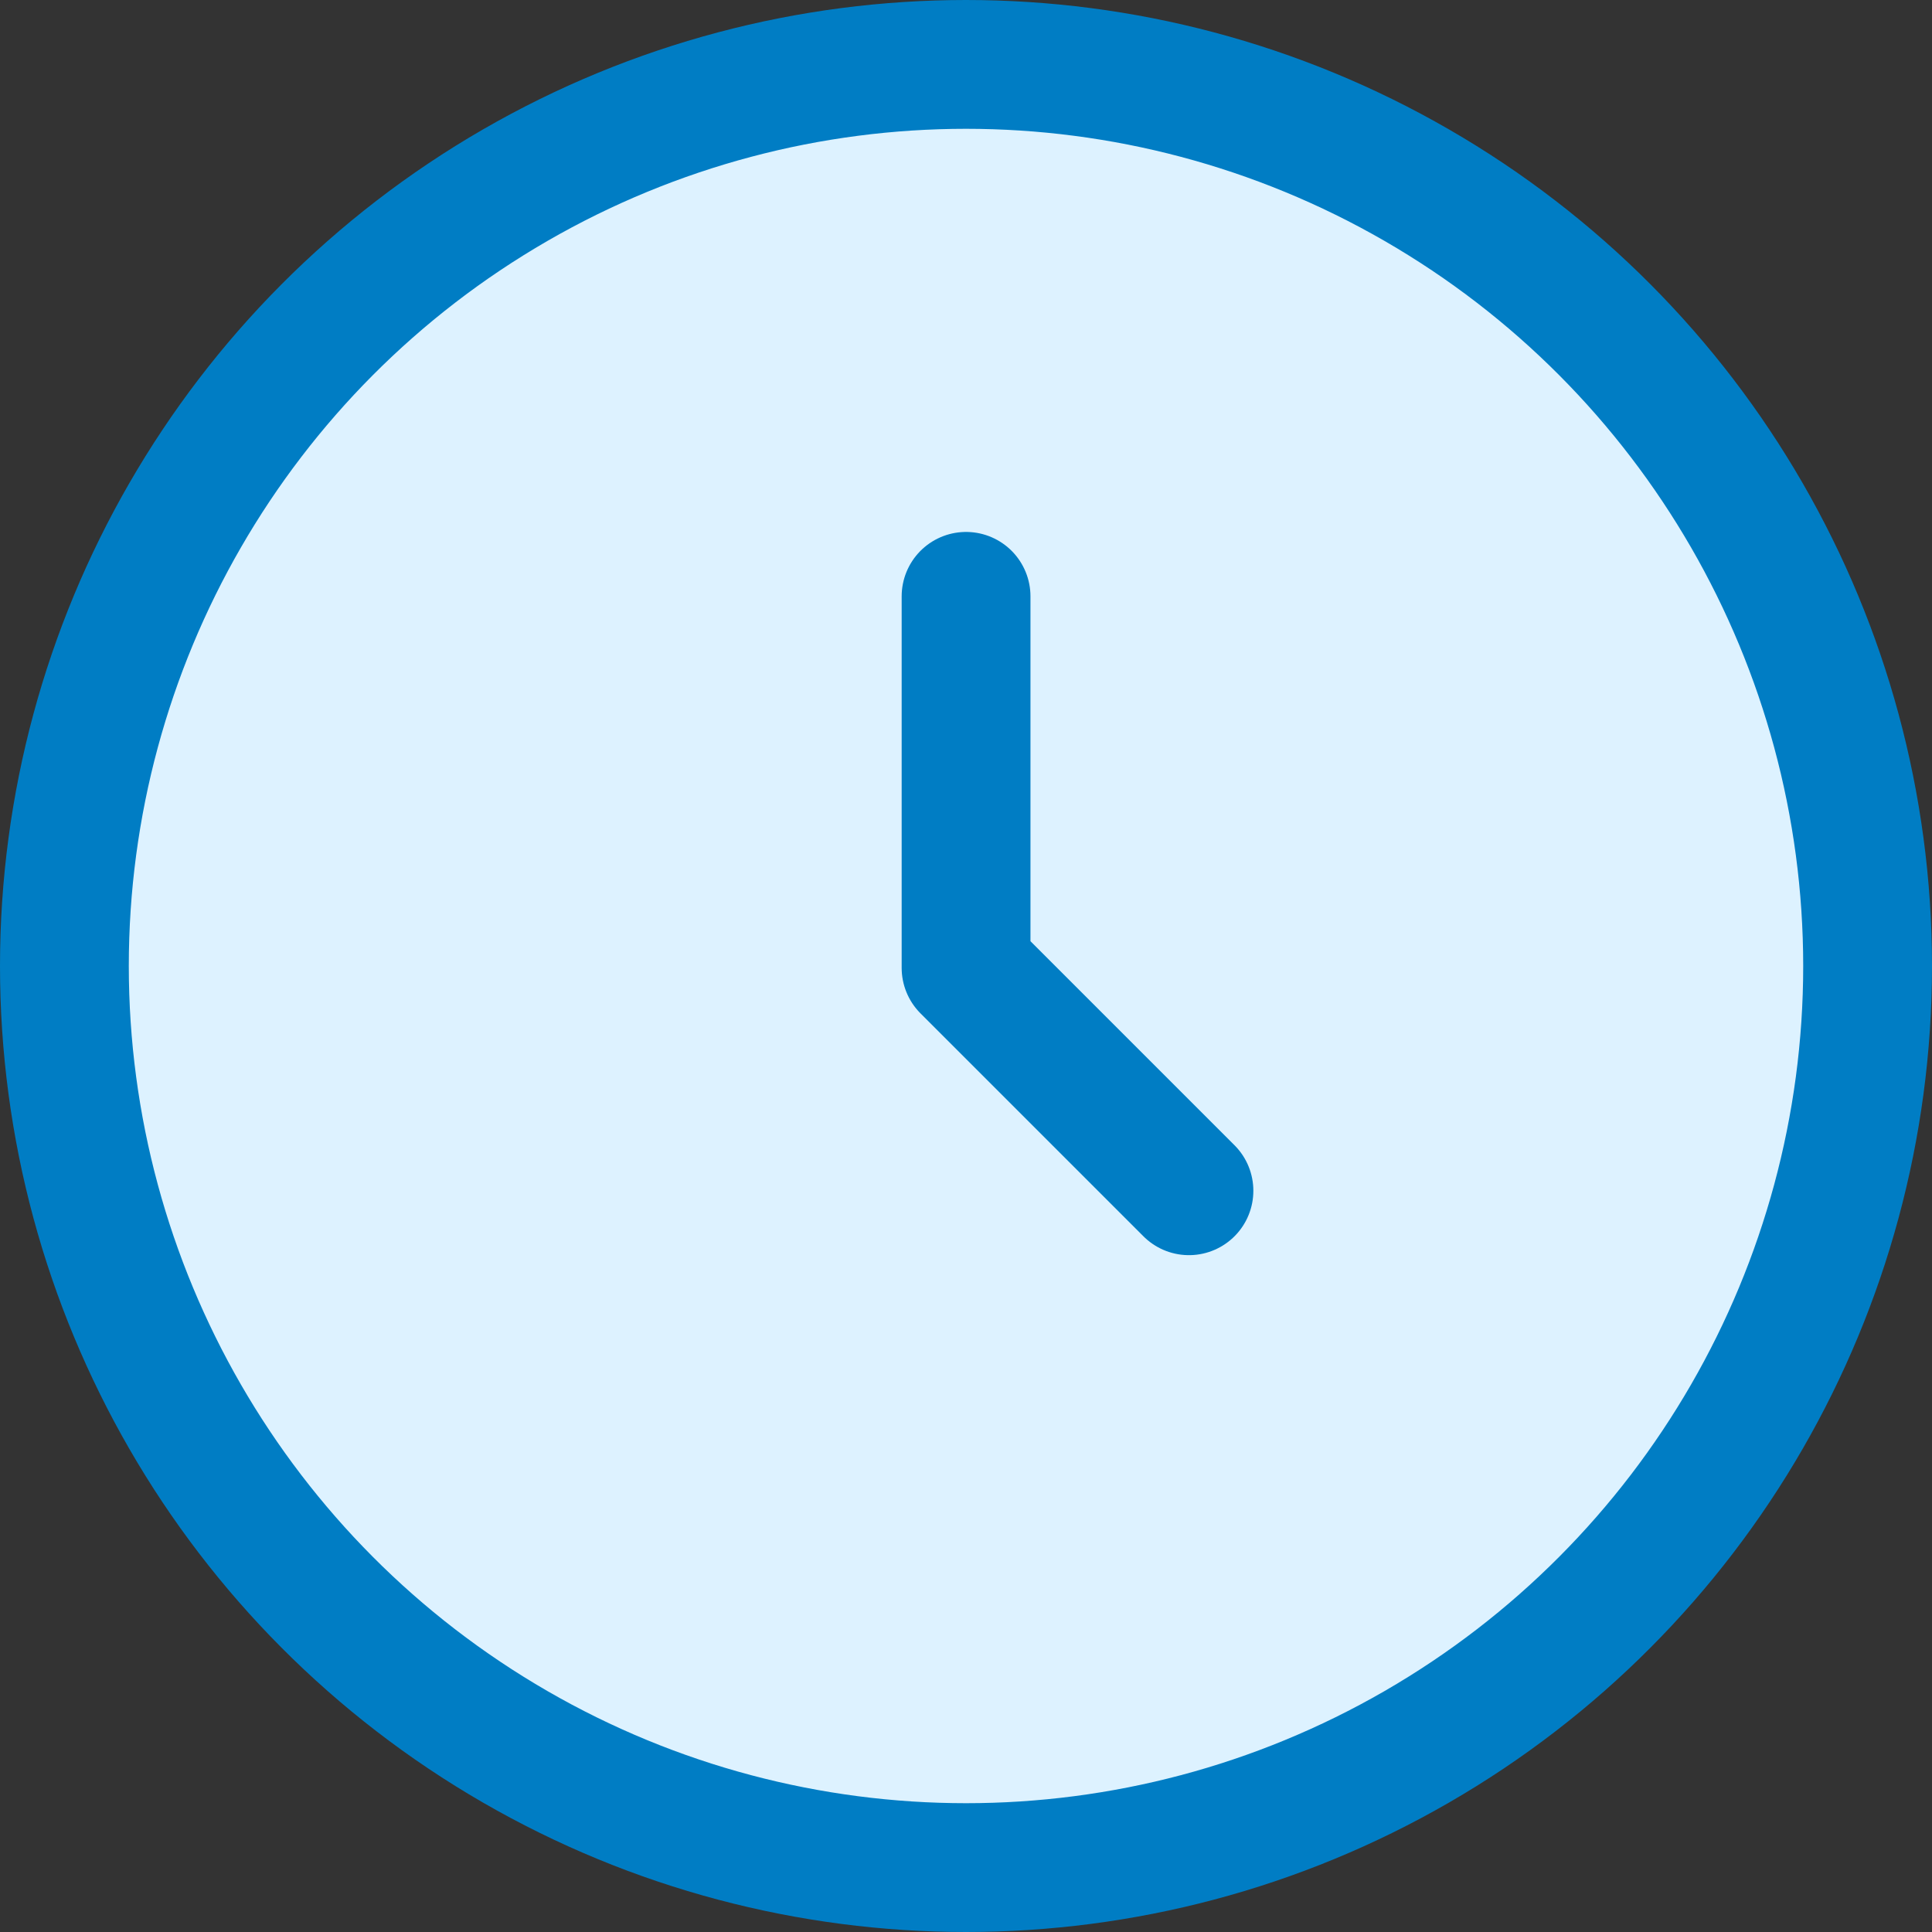 <svg xmlns="http://www.w3.org/2000/svg" width="30" height="30" viewBox="0 0 30 30">
  <rect x="0" y="0" width="30" height="30" fill="#333333" stroke="none"/>
  <g id="streamlinehq-interface-time-clock-circle-_interface-essential-24-ico_o5y40WAhaGu4TDmO" data-name="streamlinehq-interface-time-clock-circle-
          interface-essential-24-ico_o5y40WAhaGu4TDmO" transform="translate(0.58 0.579)">
    <circle id="Ellipse_16" data-name="Ellipse 16" cx="14" cy="14" r="14" transform="translate(0.42 0.421)" fill="#ddf2ff" stroke="#007dc4" stroke-width="2"/>
    <path id="Path_107" data-name="Path 107" d="M7,4.512v5.769l3.461,3.461" transform="translate(7.421 4.169)" fill="none" stroke="#007dc4" stroke-linecap="round" stroke-linejoin="round" stroke-width="2"/>
  </g>
</svg>
